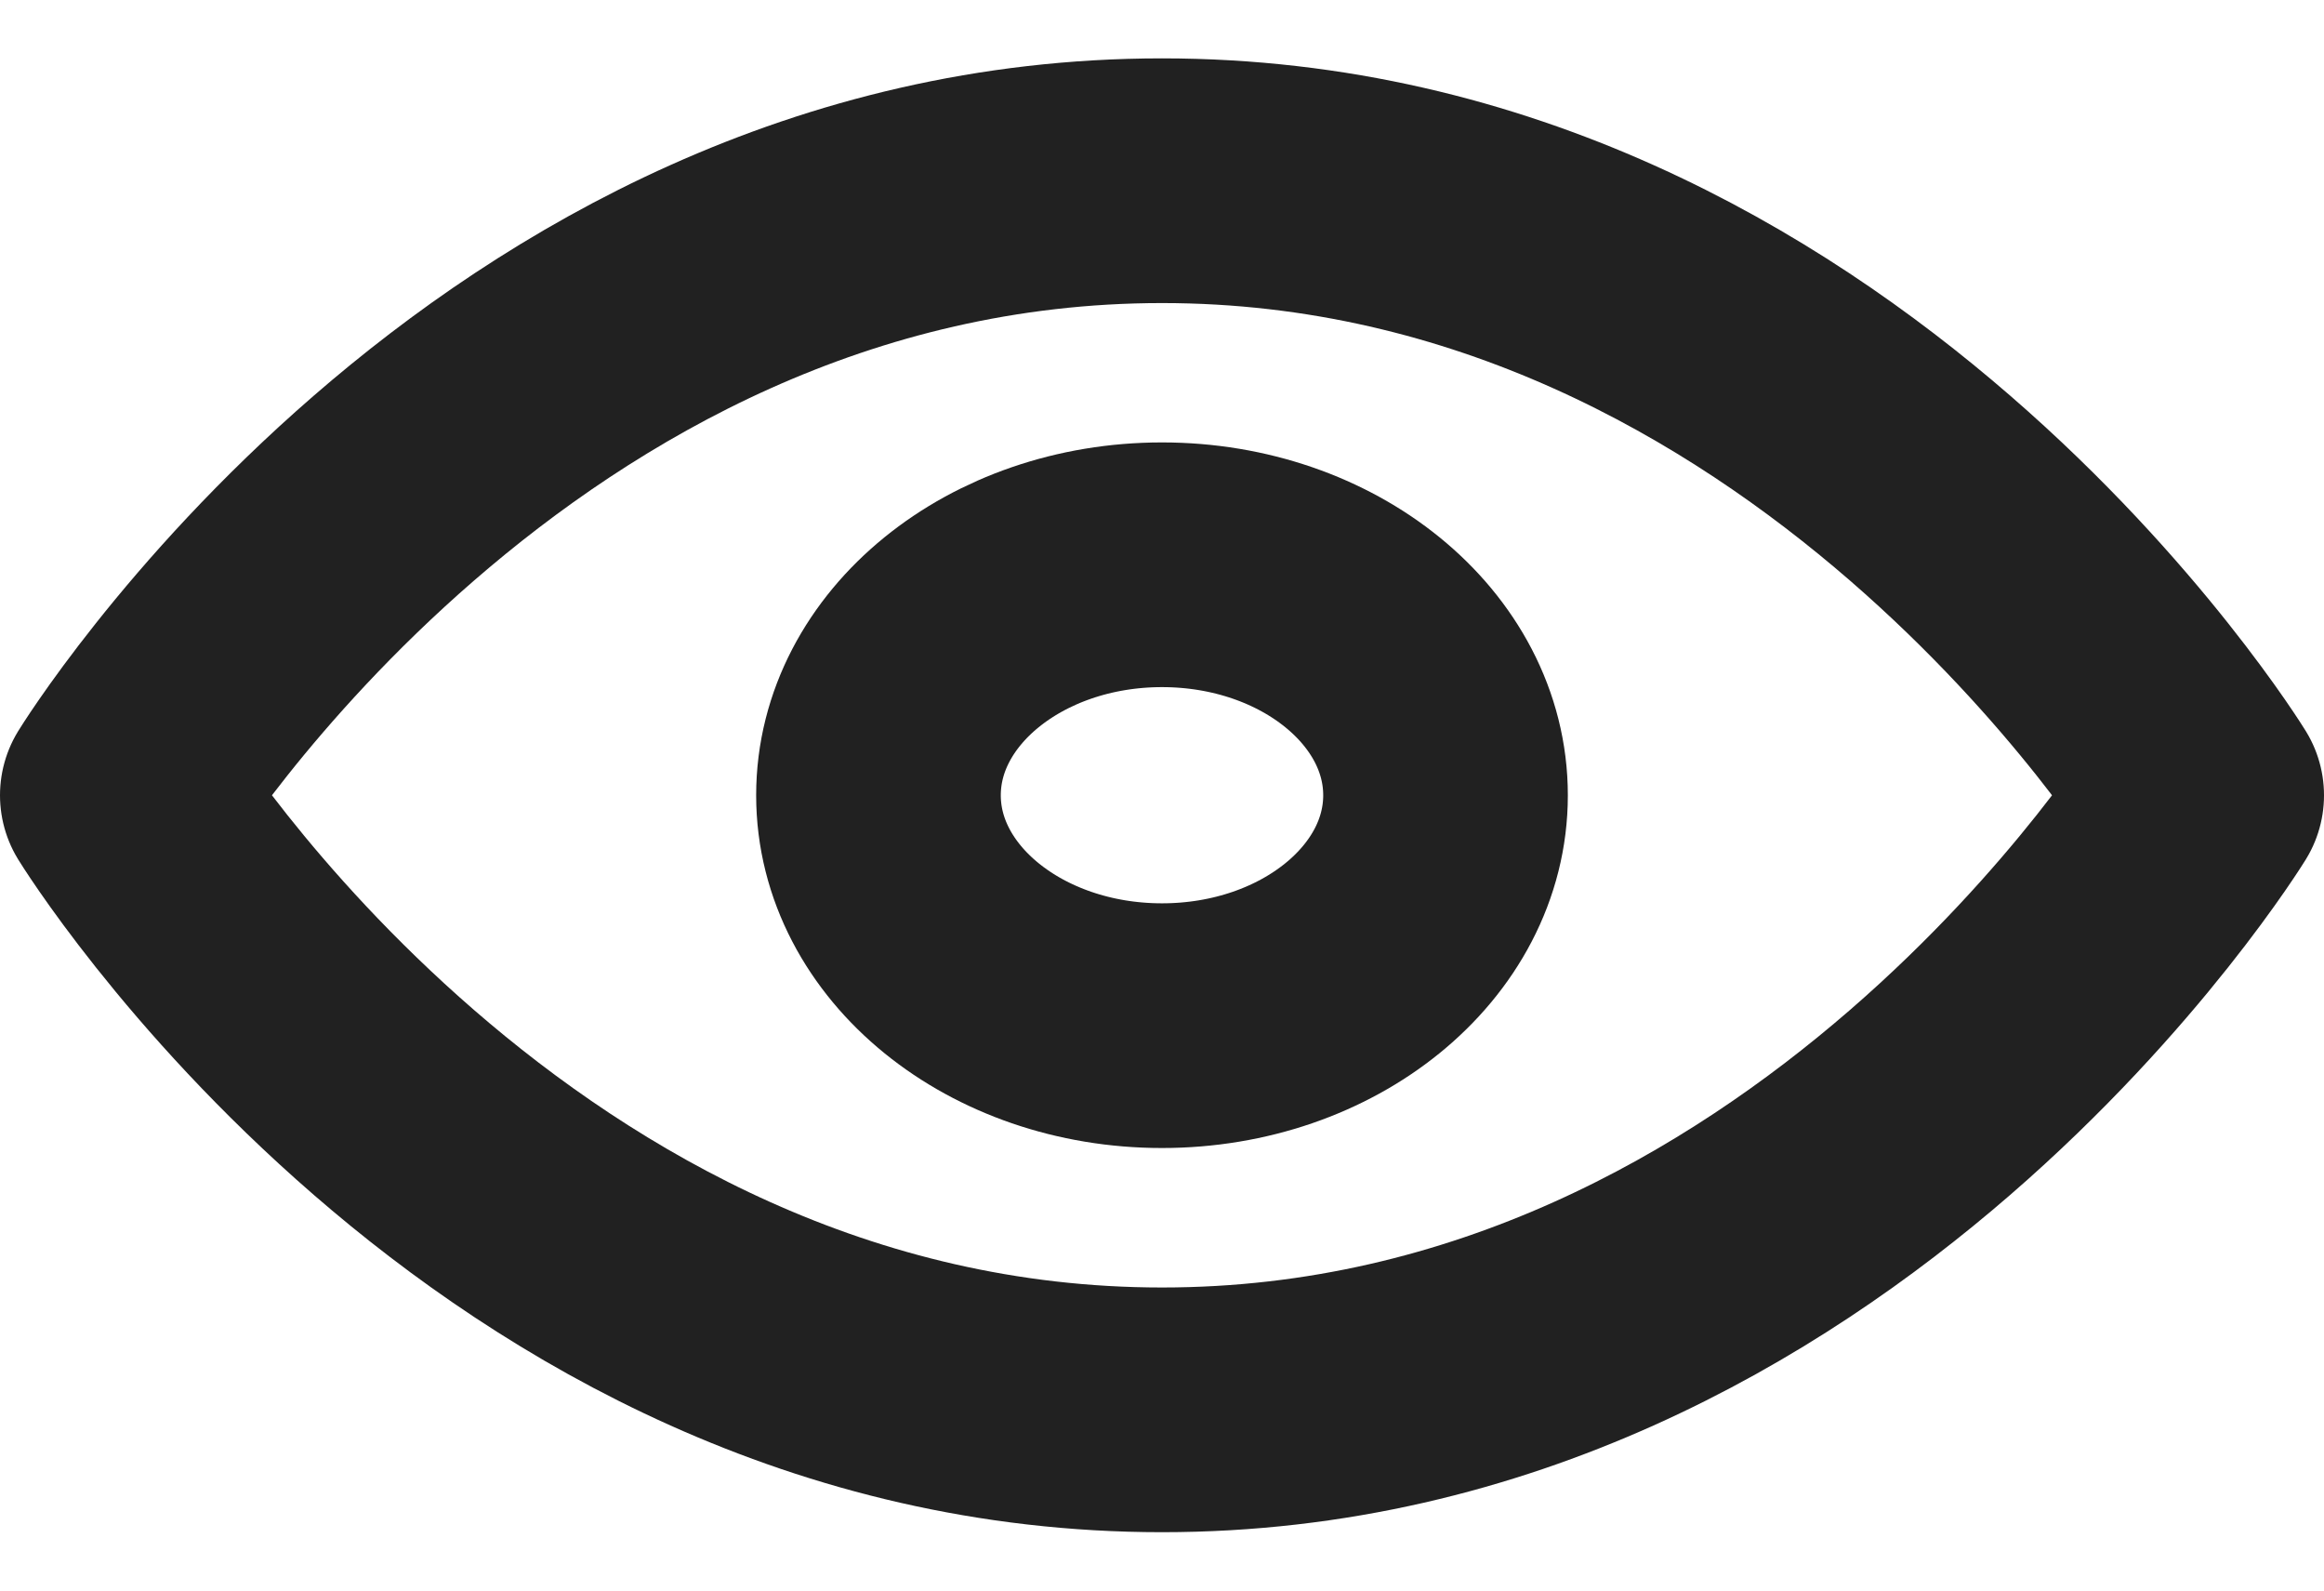 <svg width="19" height="13" viewBox="0 0 19 13" fill="none" xmlns="http://www.w3.org/2000/svg">
<path d="M1 6.5C1 6.5 4.091 1.477 9.5 1.477C14.909 1.477 18 6.5 18 6.5C18 6.5 14.909 11.523 9.5 11.523C4.091 11.523 1 6.5 1 6.5Z" stroke="#212121" stroke-width="2" stroke-linecap="round" stroke-linejoin="round"/>
<path d="M9.5 8.383C10.78 8.383 11.818 7.54 11.818 6.5C11.818 5.46 10.78 4.616 9.5 4.616C8.22 4.616 7.182 5.46 7.182 6.5C7.182 7.54 8.22 8.383 9.5 8.383Z" stroke="#212121" stroke-width="2" stroke-linecap="round" stroke-linejoin="round"/>
</svg>
